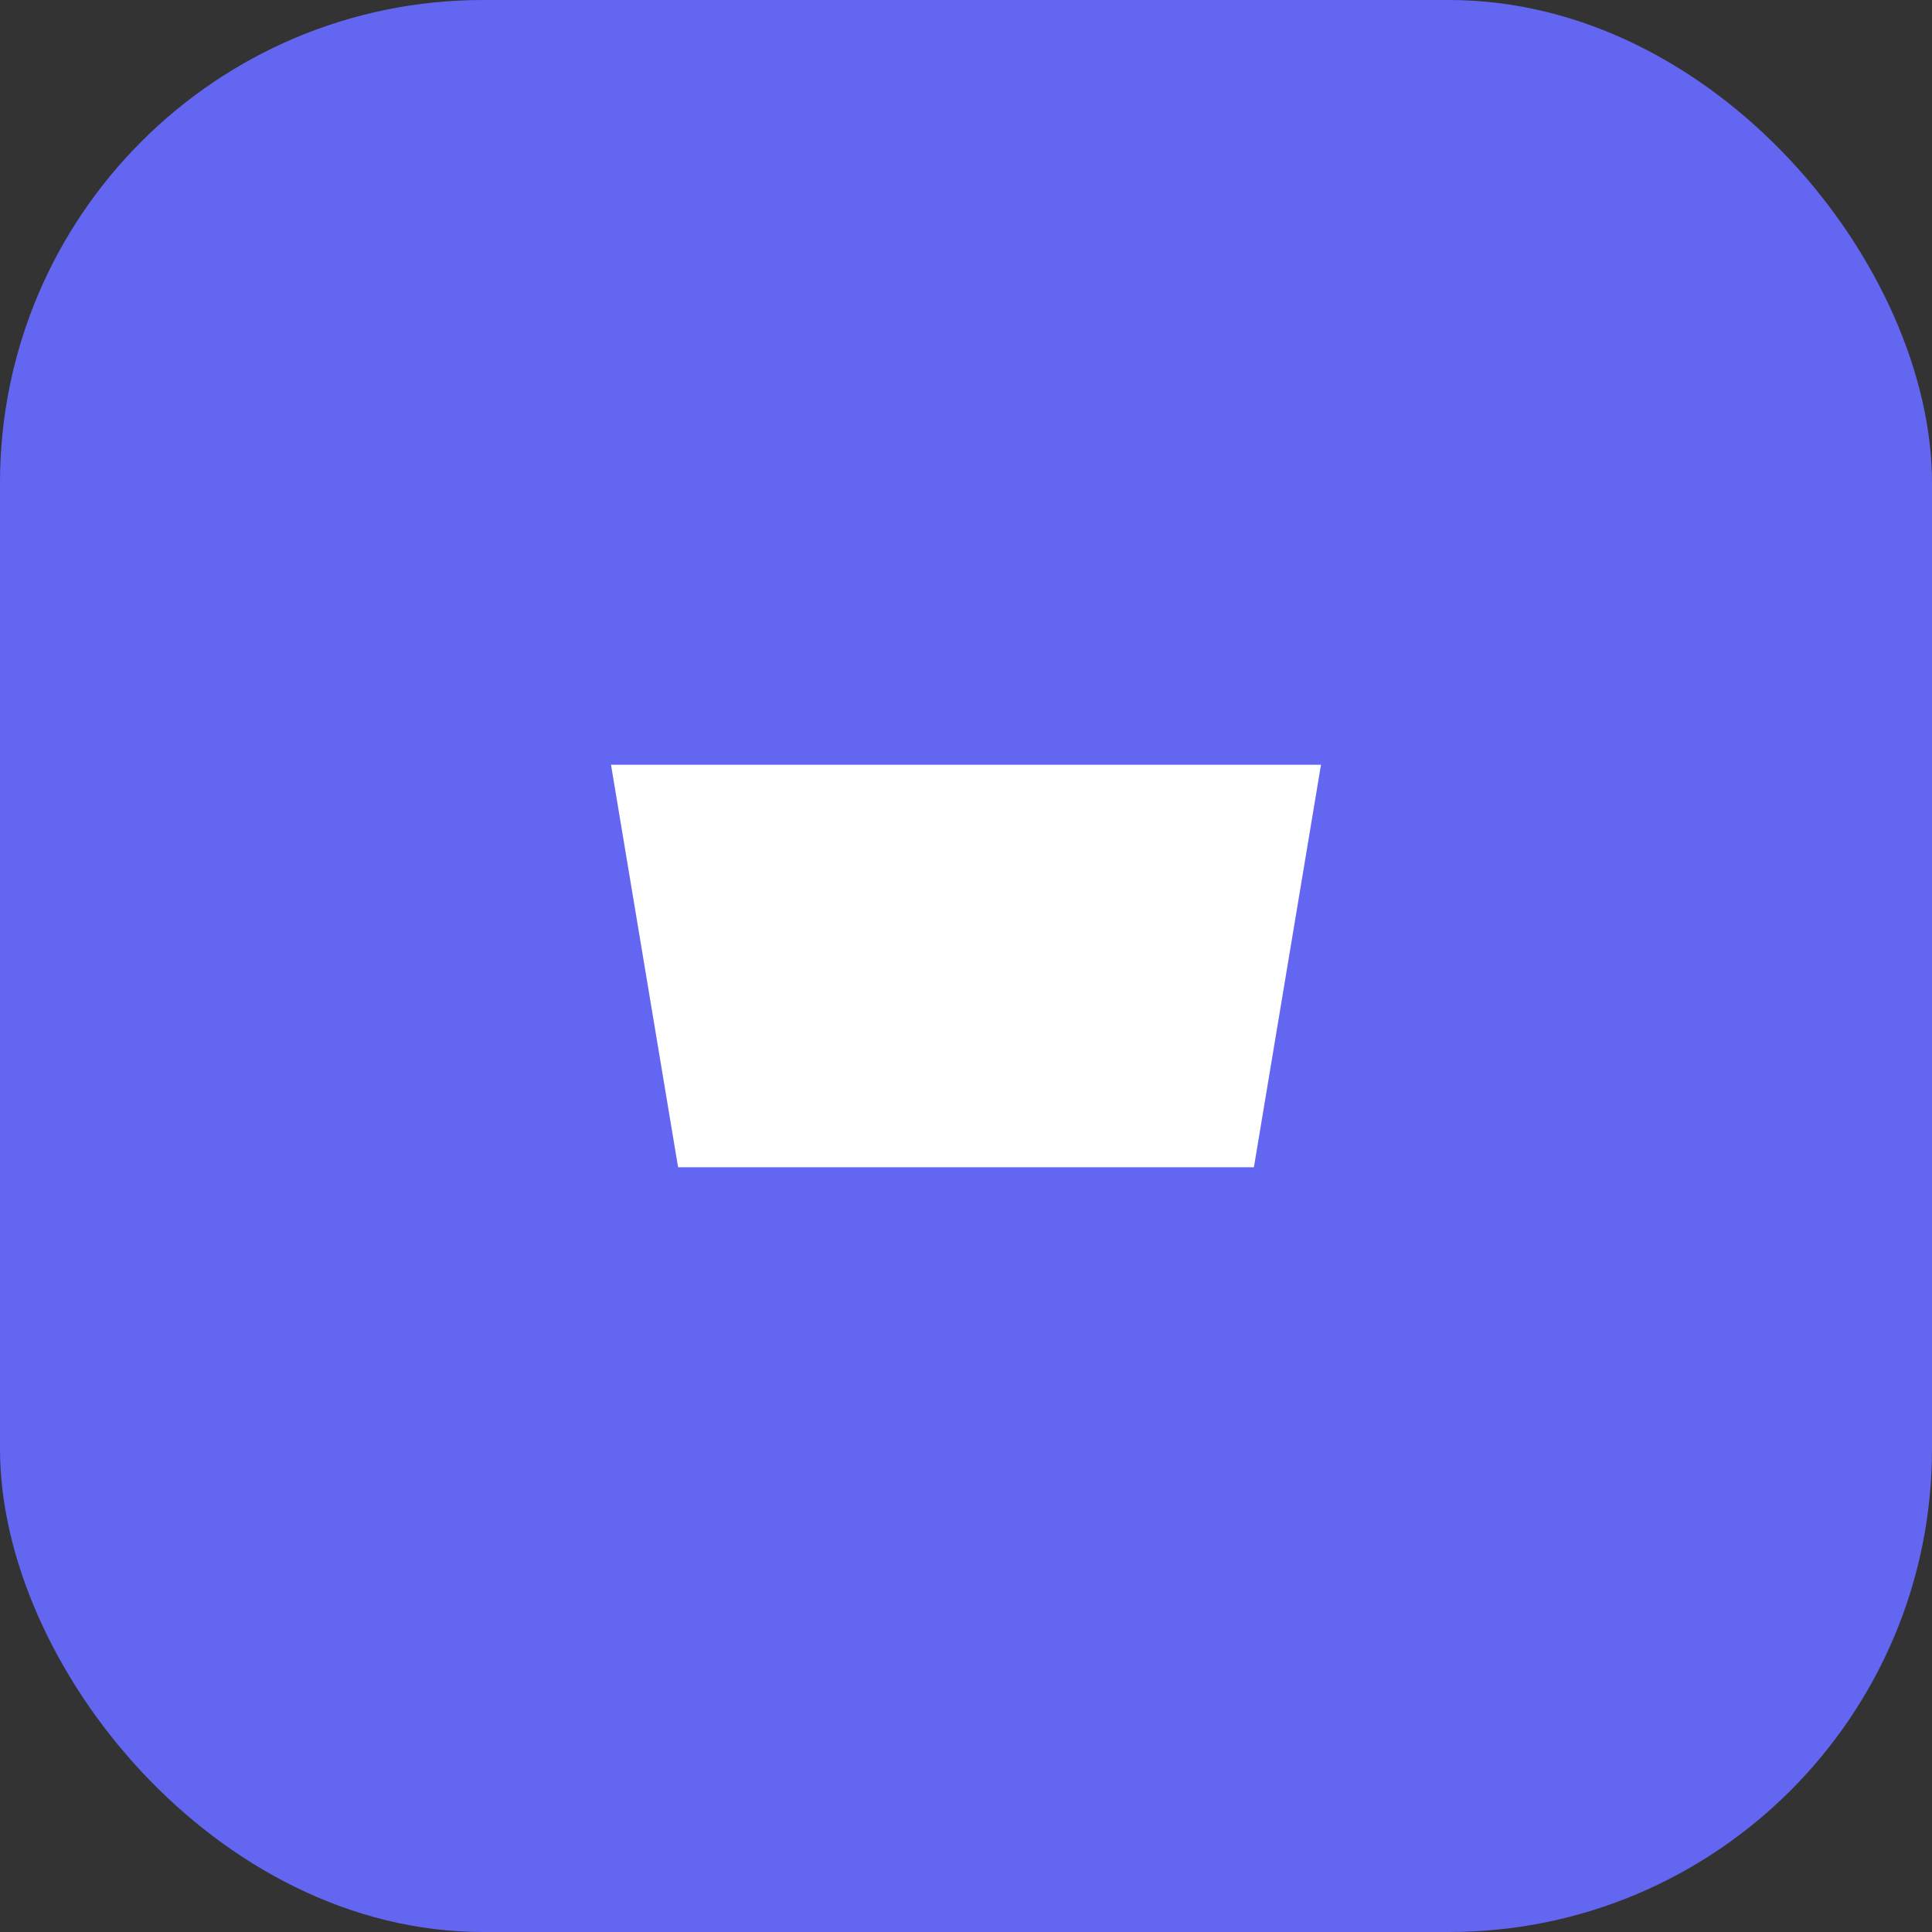 <svg xmlns="http://www.w3.org/2000/svg" viewBox="0 0 48 48" fill="none">
  <rect x="0" y="0" width="48" height="48" fill="#333333" stroke="none"/>
  <rect width="48" height="48" rx="12" fill="#6366F1"/>
  <g>
    <path d="M14 18h20l-2 12H16l-2-12z" fill="#fff" stroke="#6366F1" stroke-width="2"/>
    <circle cx="18" cy="34" r="2" fill="#6366F1"/>
    <circle cx="30" cy="34" r="2" fill="#6366F1"/>
    <rect x="20" y="14" width="8" height="4" rx="2" fill="#6366F1"/>
  </g>
</svg>
